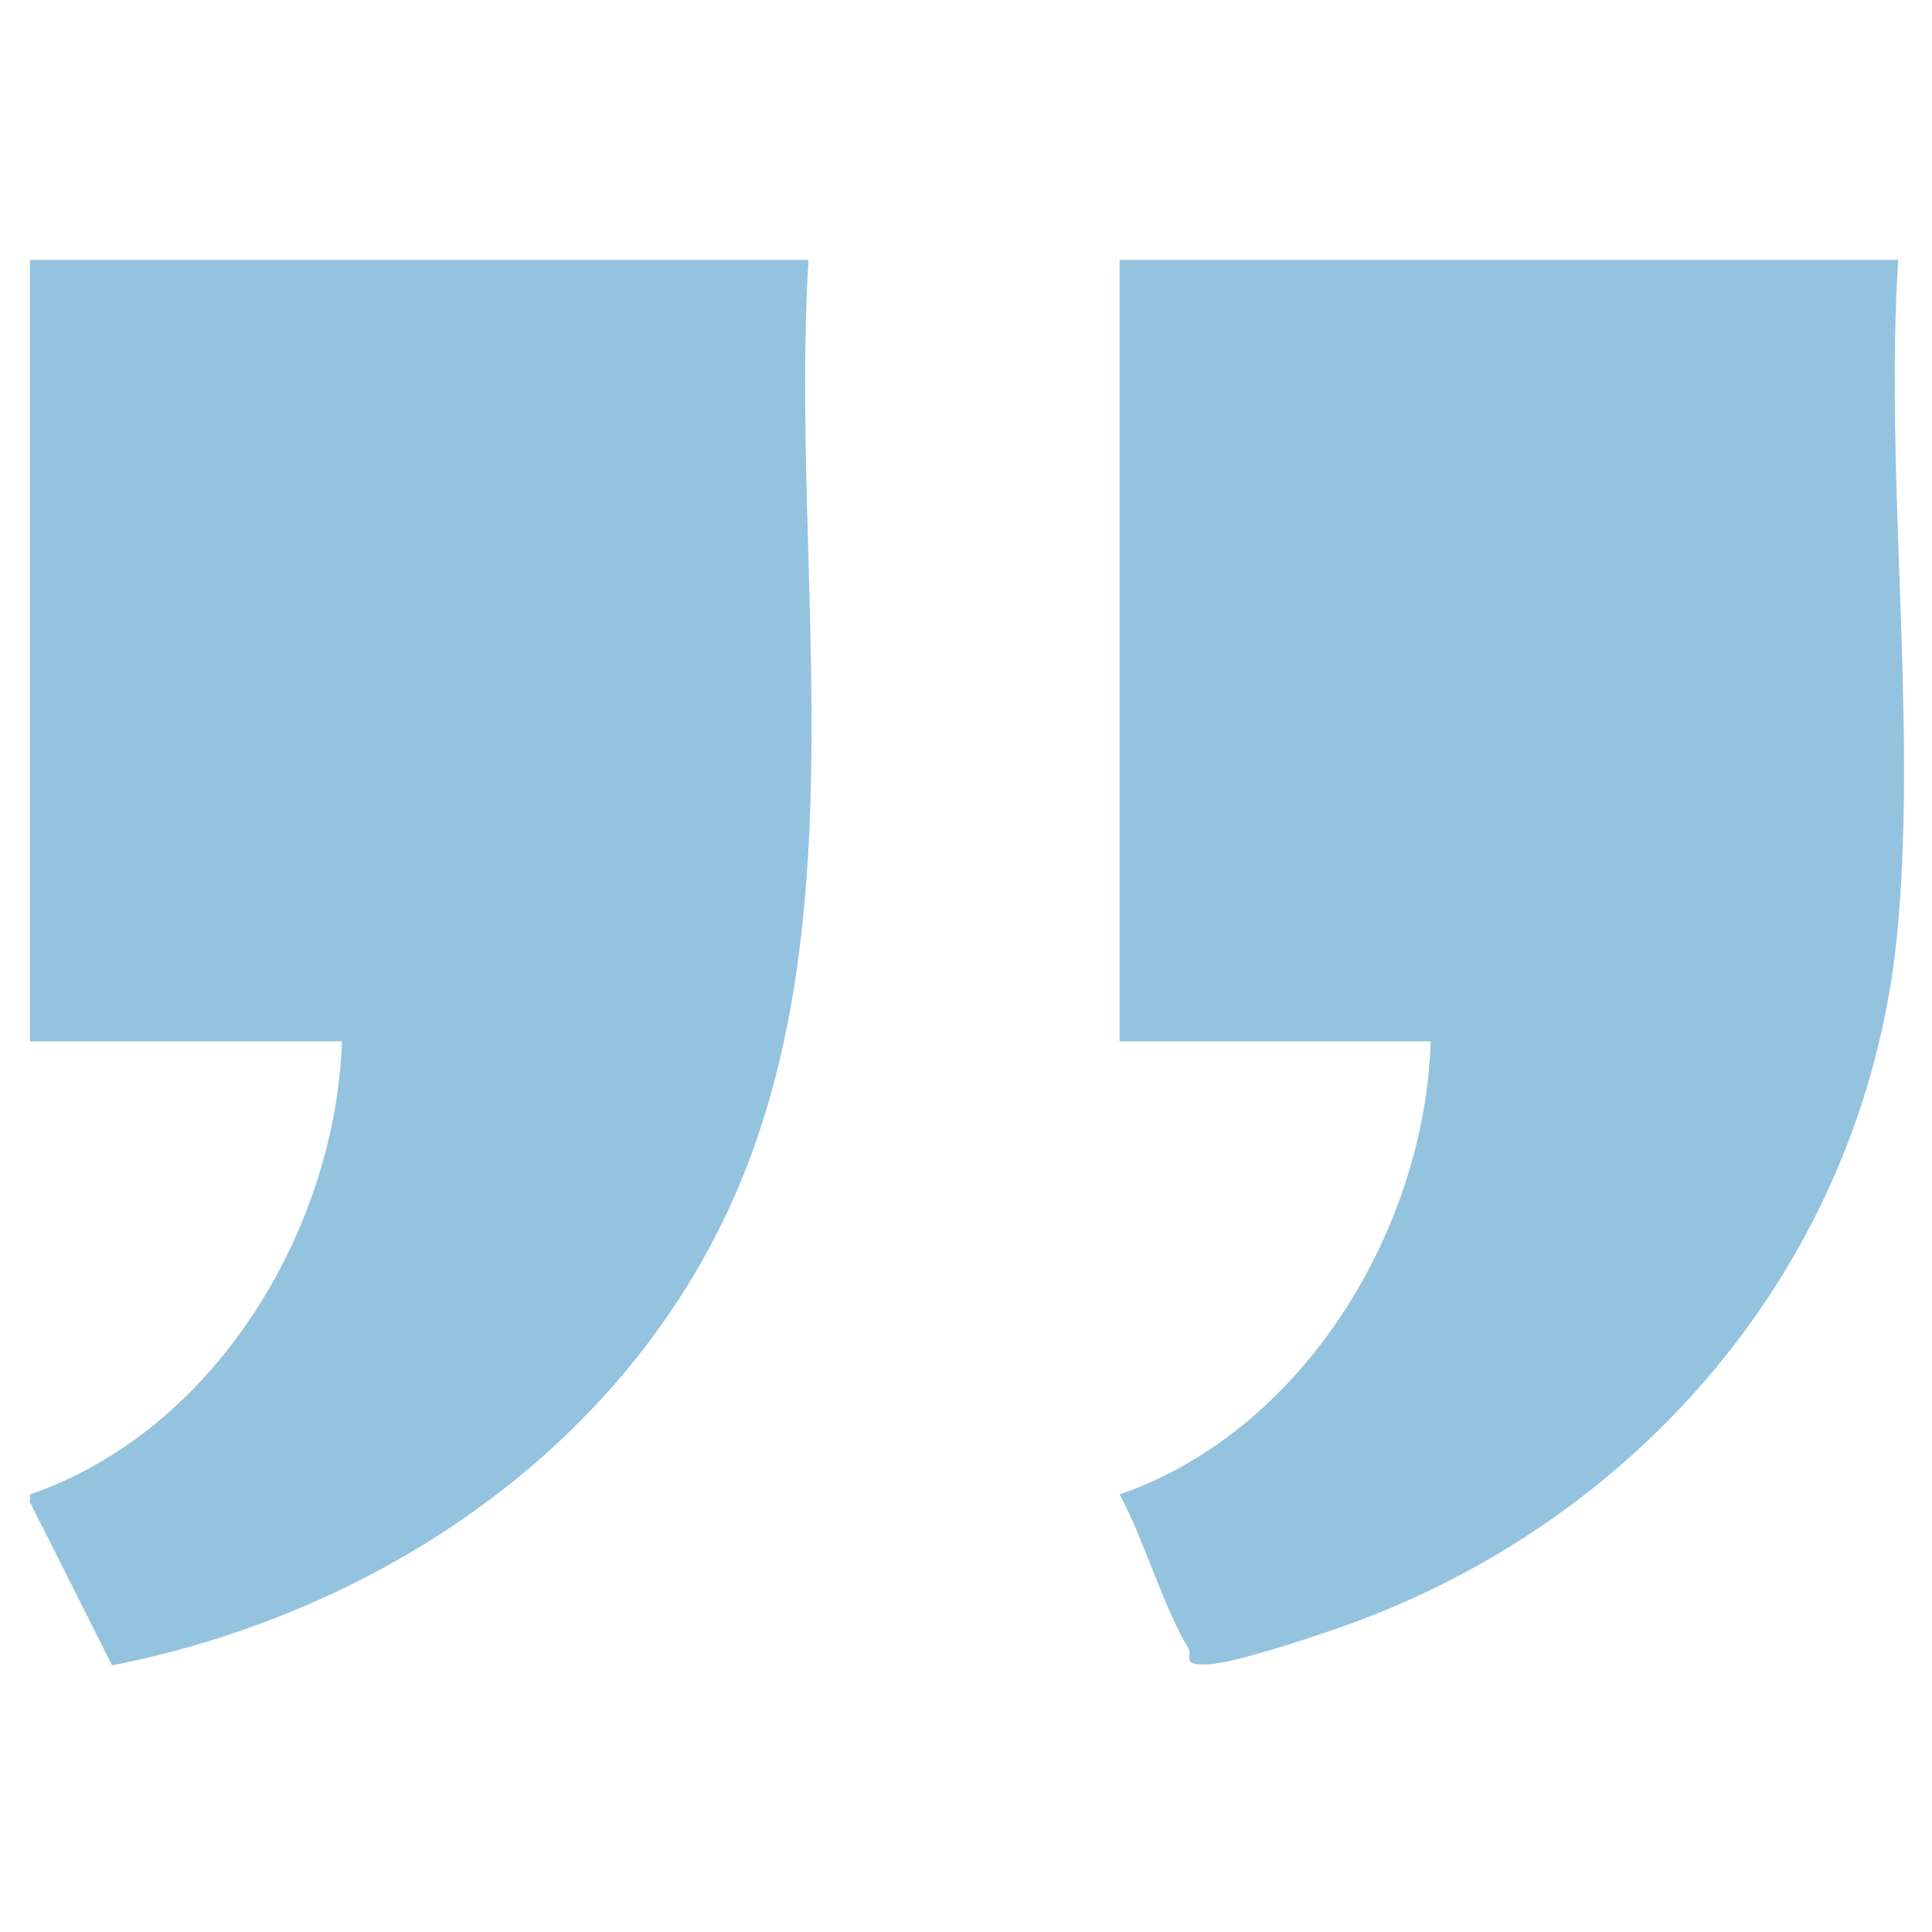 <?xml version="1.0" encoding="UTF-8"?> <svg xmlns="http://www.w3.org/2000/svg" id="Layer_1" version="1.1" viewBox="0 0 200 200"><defs><style> .st0 { fill: #94c3df; } </style></defs><g id="DhbWS3"><g><path class="st0" d="M196.5,26.9c-1.4,22.2,1.9,46.8,0,68.7-2.9,33.8-25.7,61.3-57,72.6-3.1,1.1-11.7,4-14.5,4.1s-1.5-.8-2-1.7c-2.6-4.3-4.6-11.3-7.1-15.9,18.9-6.5,31.6-27.3,32.2-46.9h-32.2V26.9h80.6Z"></path><path class="st0" d="M3.1,26.9h80.6c-2,32.4,5.8,69.8-9,99.8-12.1,24.6-36.7,40.5-63.1,45.7l-8.5-16.9v-.8c19-6.5,31.6-27.2,32.3-46.9H3.1V26.9Z"></path></g></g></svg> 